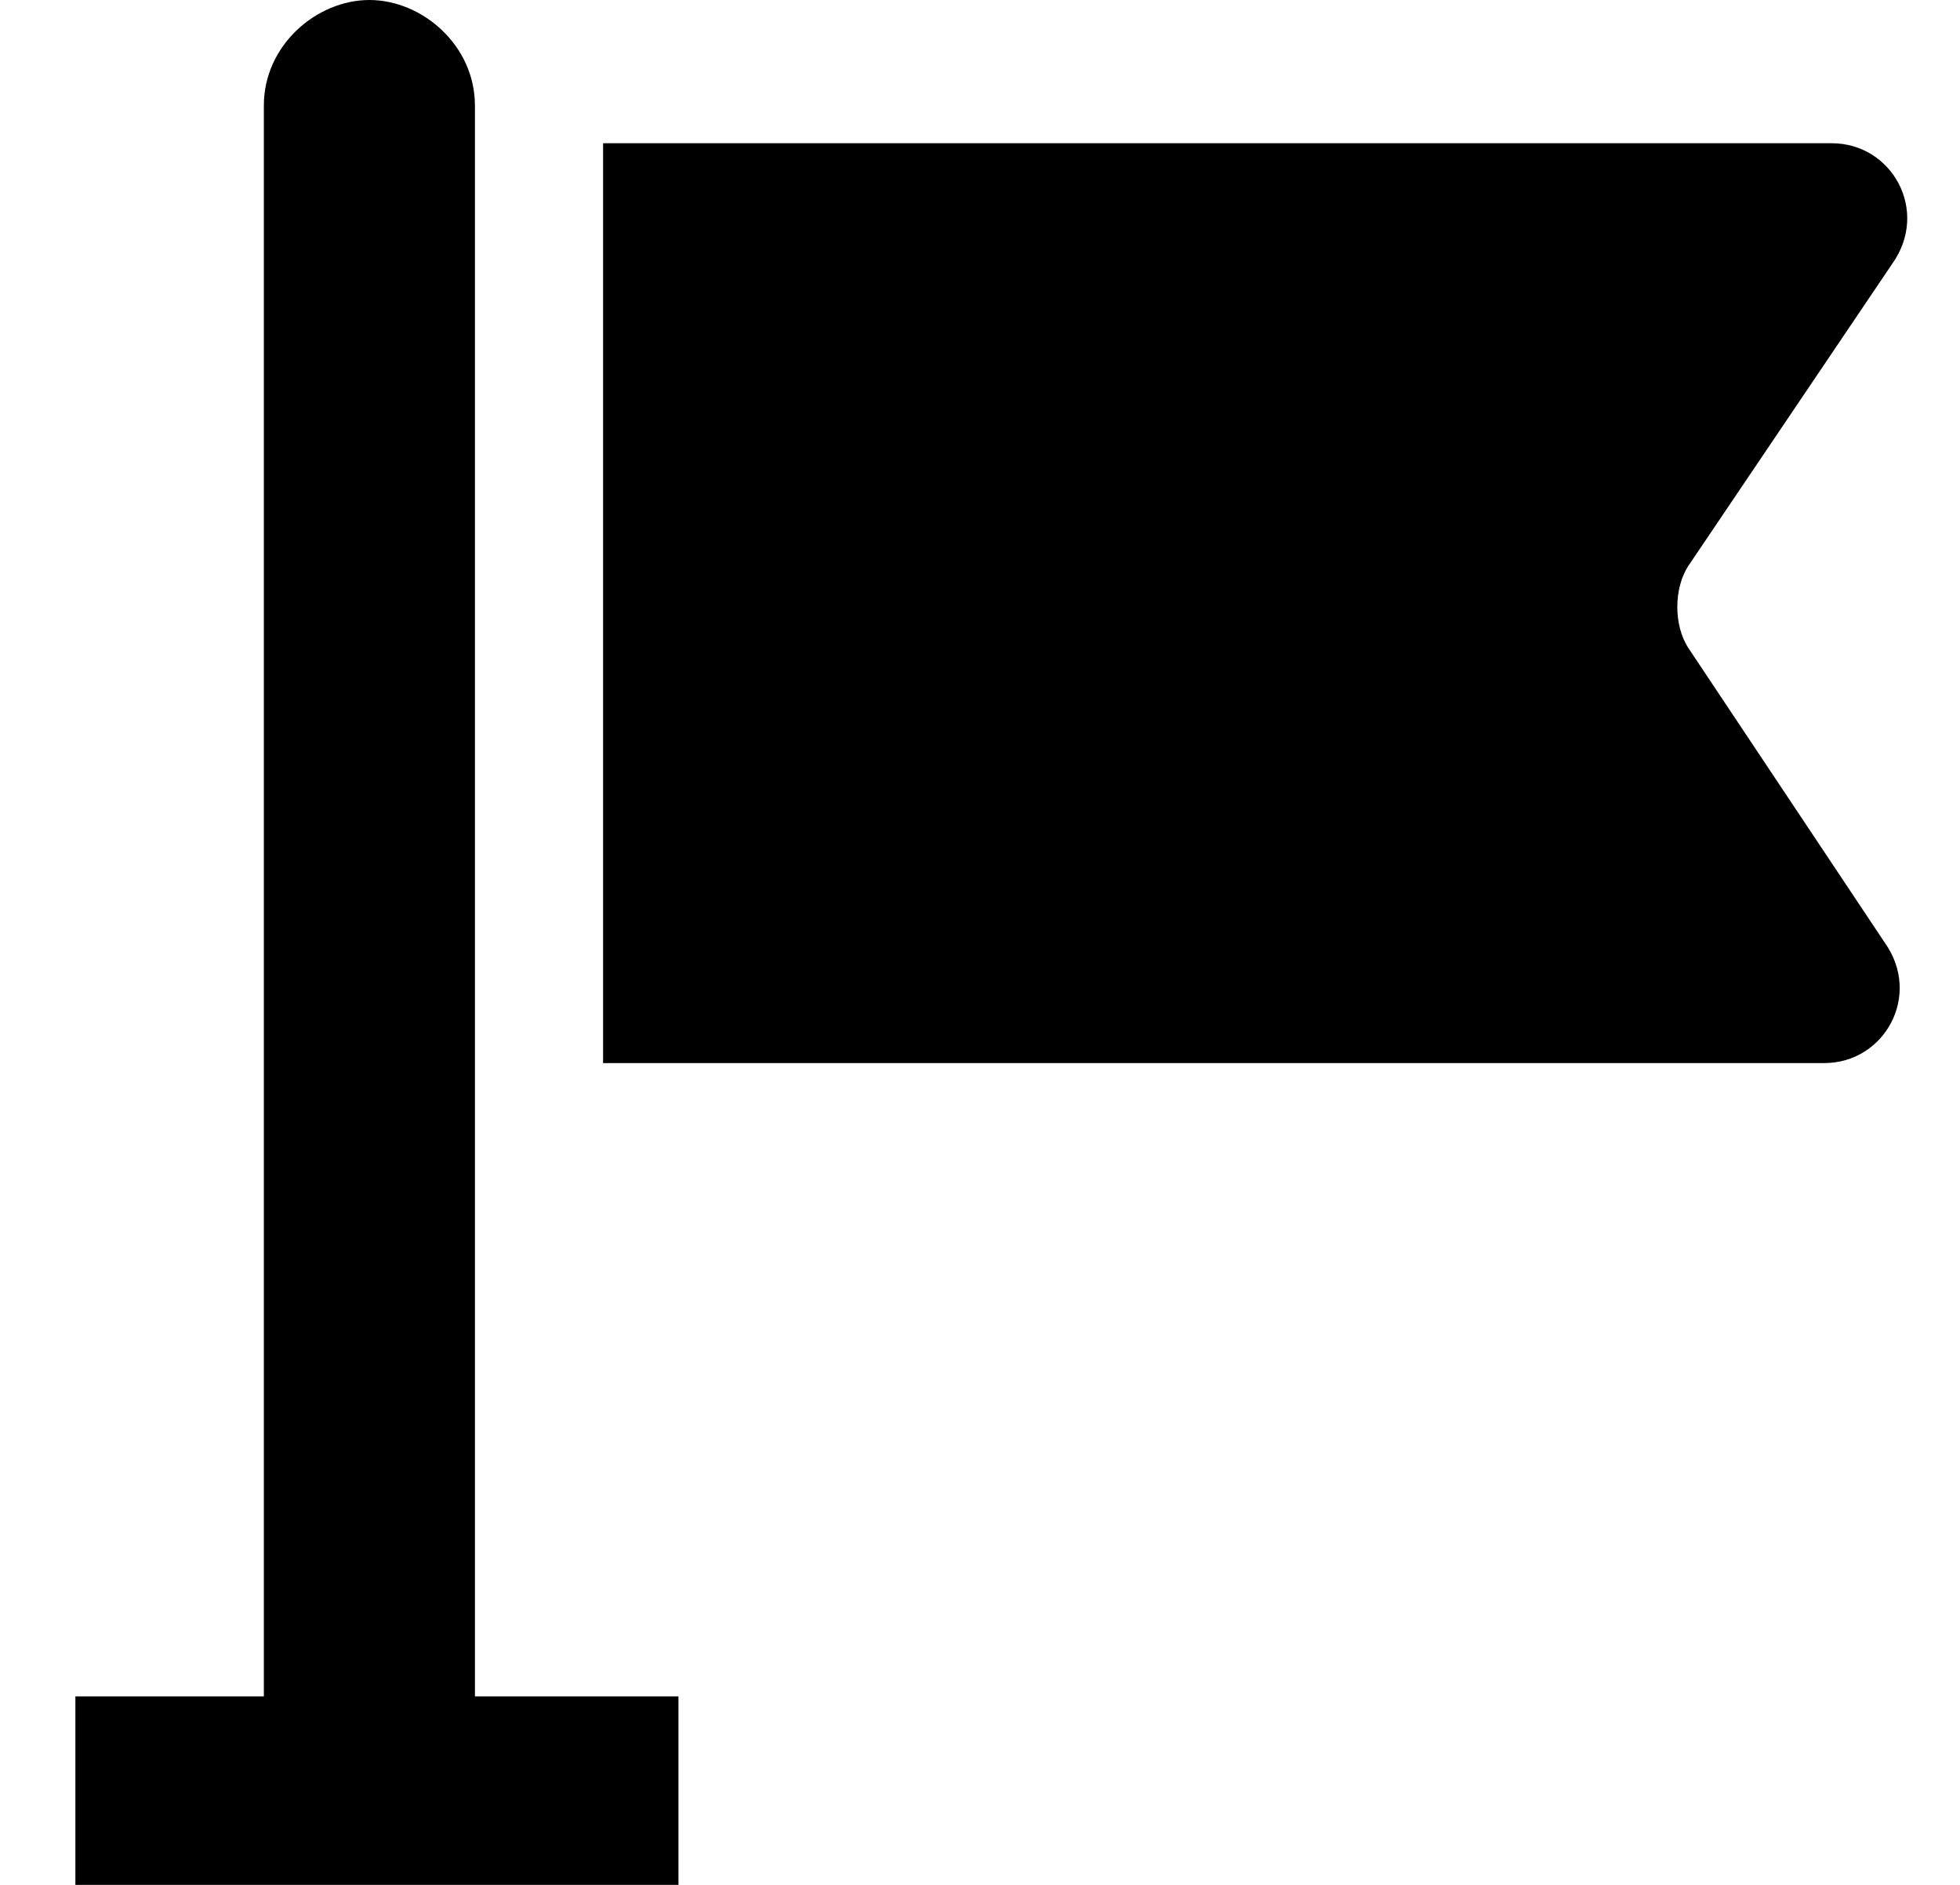 <?xml version="1.0" encoding="utf-8"?>
<!-- Generator: Adobe Illustrator 26.2.1, SVG Export Plug-In . SVG Version: 6.00 Build 0)  -->
<svg version="1.1" id="레이어_1" xmlns="http://www.w3.org/2000/svg" xmlns:xlink="http://www.w3.org/1999/xlink" x="0px"
	 y="0px" viewBox="0 0 26 25" style="enable-background:new 0 0 26 25;" xml:space="preserve">
<g>
	<path d="M6.3,1.4C6.3,0.6,5.6,0,4.9,0S3.5,0.6,3.5,1.4v21.1H1V25H9v-2.5H6.3V1.4z"/>
	<path d="M22.4,8.6c-0.2-0.3-0.2-0.8,0-1.1l2.7-4c0.5-0.7,0-1.6-0.8-1.6H8v12.2h16.2c0.8,0,1.3-0.9,0.8-1.6L22.4,8.6z"/>
</g>
</svg>
